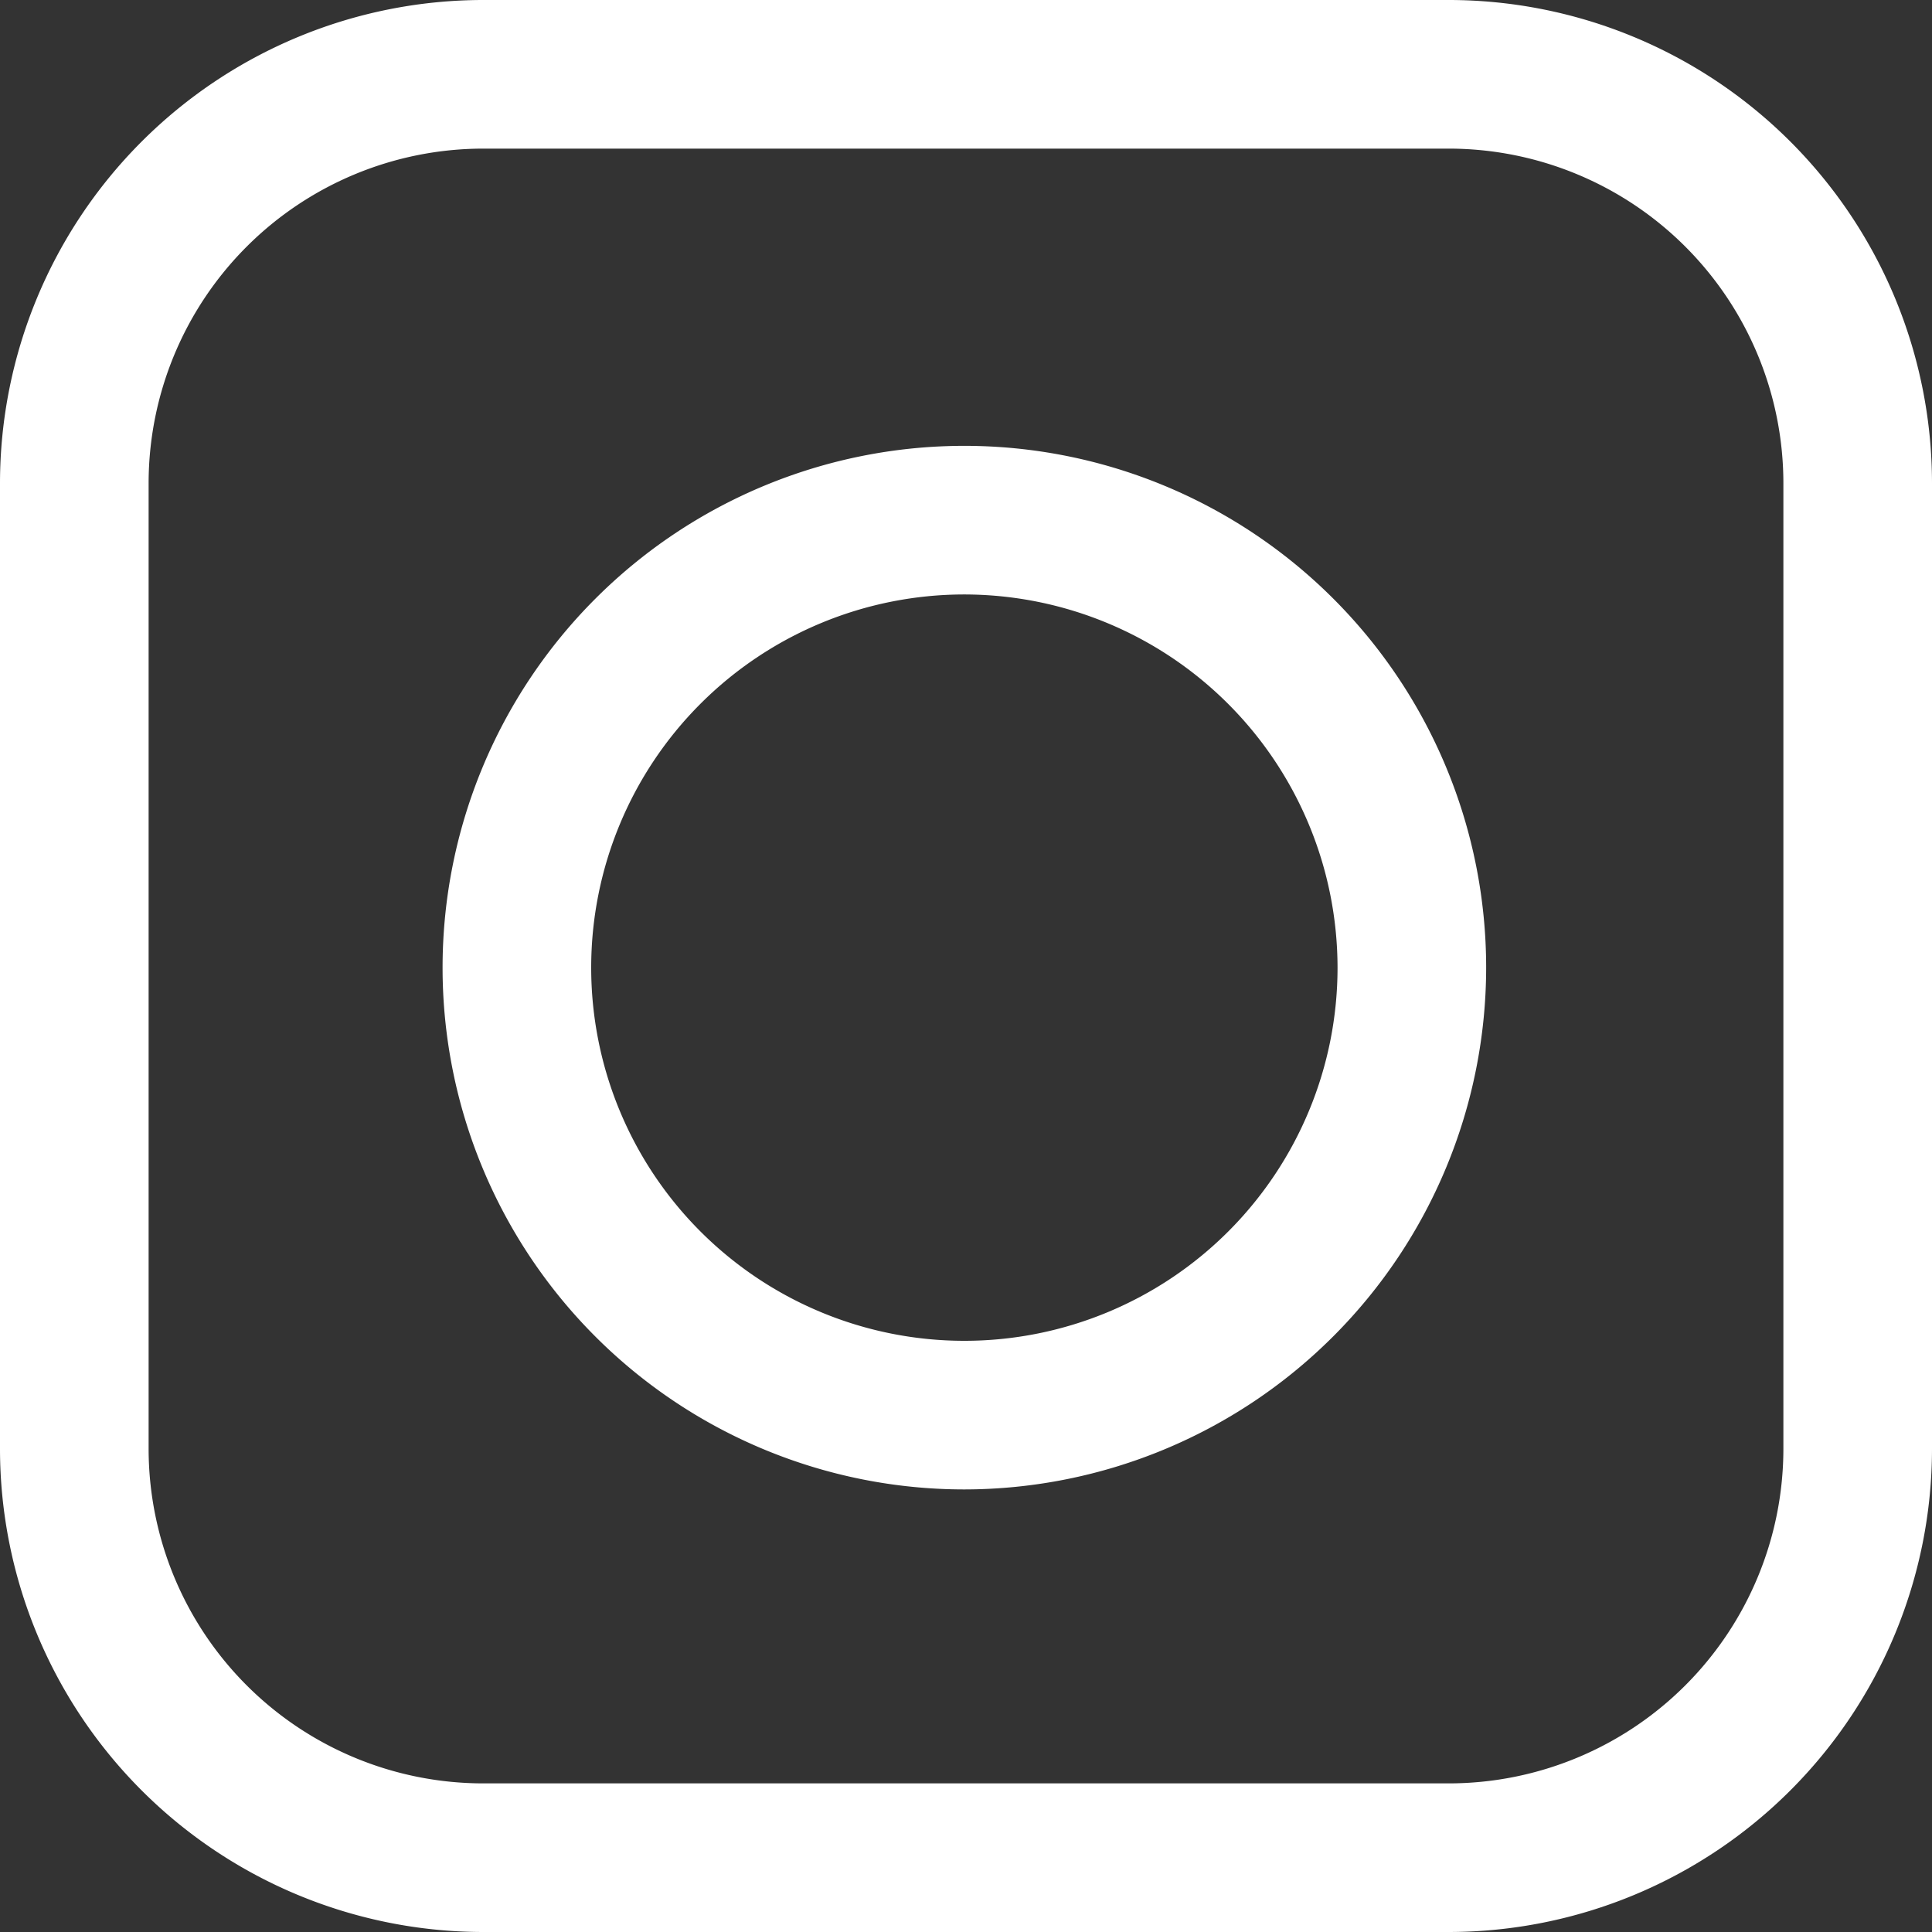 <svg xmlns="http://www.w3.org/2000/svg" width="26" height="26" viewBox="0 0 26 26">
  <rect x="0" y="0" width="26" height="26" fill="#333333" stroke="none"/>
  <g id="instagramic" transform="translate(-1731 -4907)">
    <path id="Fill_22" data-name="Fill 22" d="M19.5,26H6.5A6.507,6.507,0,0,1,0,19.5V6.5A6.507,6.507,0,0,1,6.5,0h13A6.507,6.507,0,0,1,26,6.5v13A6.507,6.507,0,0,1,19.5,26ZM6.5,2A4.505,4.505,0,0,0,2,6.5v13A4.505,4.505,0,0,0,6.5,24h13A4.505,4.505,0,0,0,24,19.5V6.5A4.505,4.505,0,0,0,19.5,2Z" transform="translate(1731 4907)" fill="#fff"/>
    <path id="Fill_24" data-name="Fill 24" d="M7.021,14.044a7.022,7.022,0,1,1,7.022-7.022A7.029,7.029,0,0,1,7.021,14.044ZM7.021,2a5.022,5.022,0,1,0,5.022,5.022A5.027,5.027,0,0,0,7.021,2Z" transform="translate(1736.957 4913)" fill="#fff"/>
  </g>
</svg>

